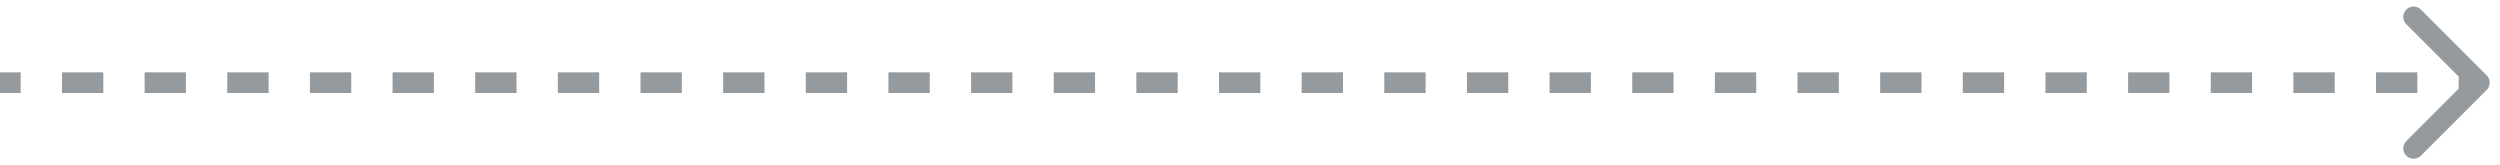 <svg xmlns="http://www.w3.org/2000/svg" width="121" height="8" viewBox="0 0 121 8" fill="none"><path opacity="0.5" d="M120.354 4.354C120.549 4.158 120.549 3.842 120.354 3.646L117.172 0.464C116.976 0.269 116.66 0.269 116.464 0.464C116.269 0.66 116.269 0.976 116.464 1.172L119.293 4L116.464 6.828C116.269 7.024 116.269 7.34 116.464 7.536C116.66 7.731 116.976 7.731 117.172 7.536L120.354 4.354ZM0 4.5H1V3.5H0V4.5ZM3 4.5H5V3.5H3V4.5ZM7 4.5H9V3.5H7V4.5ZM11 4.5H13V3.5H11V4.5ZM15 4.5H17V3.5H15V4.5ZM19 4.5H21V3.5H19V4.5ZM23 4.5H25V3.5H23V4.5ZM27 4.5H29V3.5H27V4.5ZM31 4.5H33V3.5H31V4.5ZM35 4.5H37V3.5H35V4.5ZM39 4.5H41V3.5H39V4.5ZM43 4.5H45V3.5H43V4.5ZM47 4.5H49V3.5H47V4.5ZM51 4.5H53V3.5H51V4.5ZM55 4.5H57V3.5H55V4.5ZM59 4.5H61V3.5H59V4.5ZM63 4.5H65V3.5H63V4.5ZM67 4.5H69V3.5H67V4.5ZM71 4.5H73V3.5H71V4.5ZM75 4.5H77V3.5H75V4.5ZM79 4.5H81V3.5H79V4.5ZM83 4.5H85V3.5H83V4.5ZM87 4.5H89V3.5H87V4.5ZM91 4.5H93V3.5H91V4.5ZM95 4.5H97V3.5H95V4.5ZM99 4.5H101V3.5H99V4.5ZM103 4.5H105V3.5H103V4.5ZM107 4.5H109V3.5H107V4.5ZM111 4.5H113V3.5H111V4.5ZM115 4.5H117V3.5H115V4.5ZM119 4.5H120V3.5H119V4.5Z" fill="#2A373F"></path></svg>